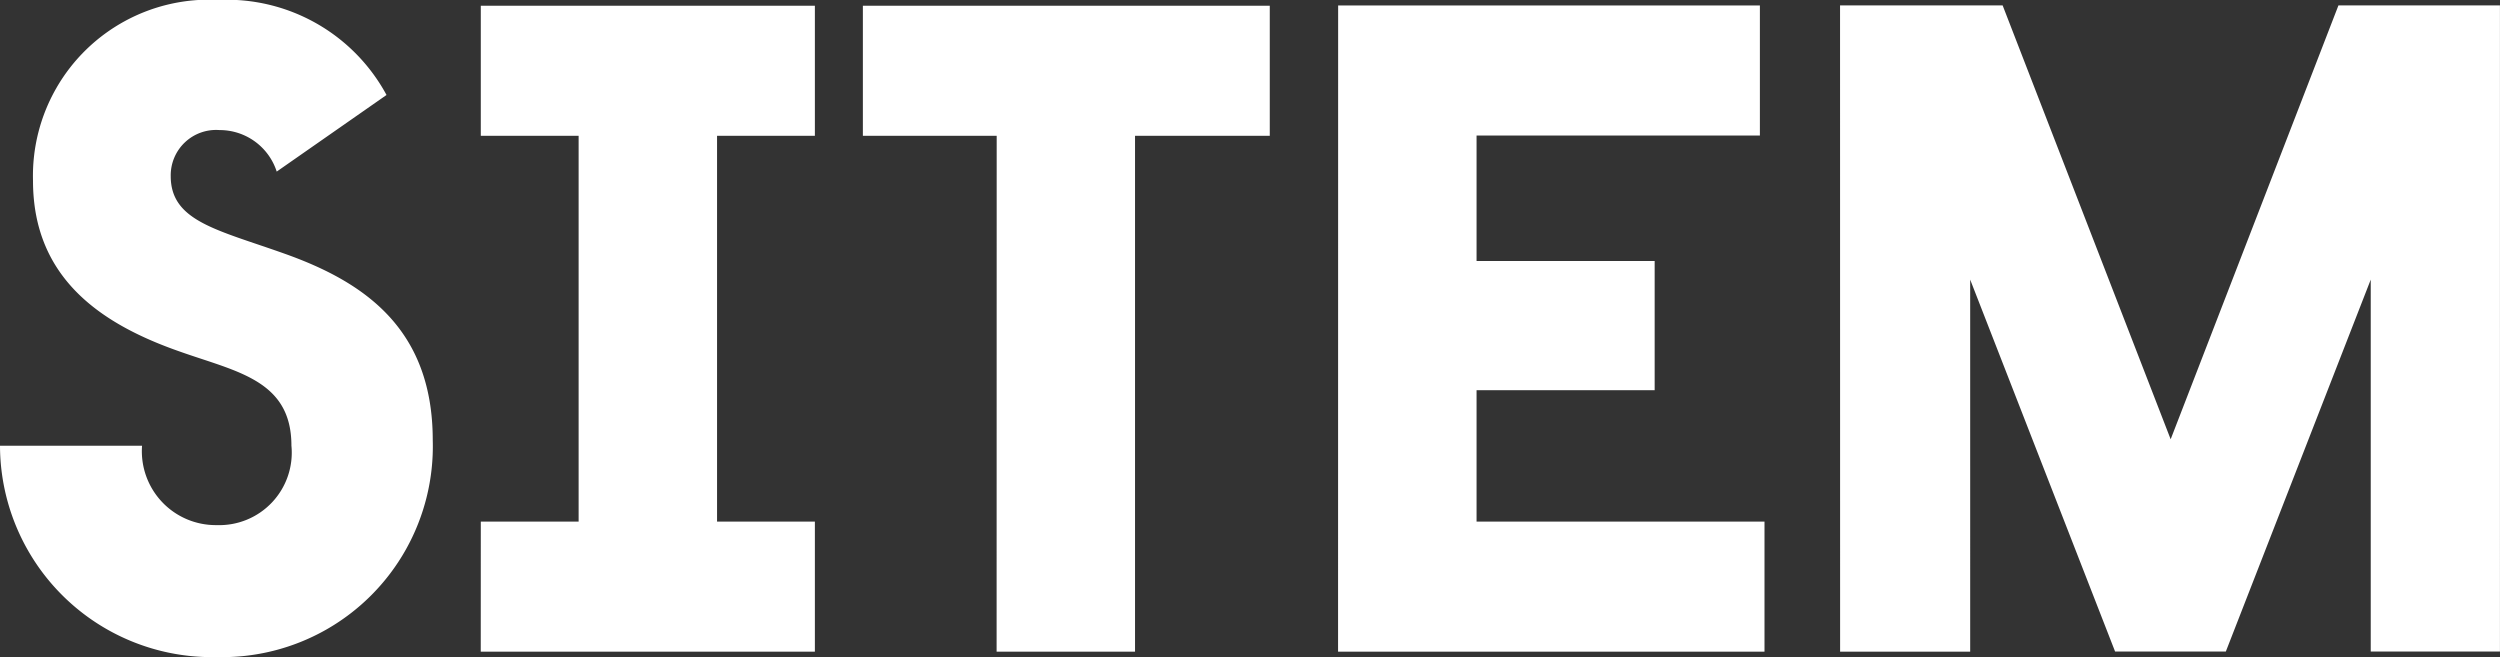 <svg xmlns="http://www.w3.org/2000/svg" width="92.253" height="24.247" viewBox="0 0 92.253 24.247">
  <rect x="0" y="0" width="92.253" height="24.247" fill="#333333" stroke="none"/>
  <g id="SITEM_logo_Blanc" data-name="SITEM logo Blanc" transform="translate(-0.746 0)">
    <path id="Tracé_1602" data-name="Tracé 1602" d="M13.1-81.653a7.778,7.778,0,0,0,7.969-8c0-4.087-2.486-5.823-5.449-6.879C13.137-97.42,11.4-97.727,11.4-99.4a1.674,1.674,0,0,1,1.8-1.7,2.209,2.209,0,0,1,2.111,1.532l4.052-2.827a6.7,6.7,0,0,0-6.2-3.508,6.5,6.5,0,0,0-6.845,6.675c0,3.644,2.588,5.312,5.415,6.3,2.111.749,4.121,1.056,4.121,3.474A2.675,2.675,0,0,1,13.1-86.523a2.727,2.727,0,0,1-2.758-2.929H5.1A7.822,7.822,0,0,0,13.1-81.653Zm9.74-.2H35.17v-4.8H31.56v-14.235h3.61v-4.8H22.842v4.8h3.61v14.235h-3.61Zm19.036,0h5.108v-19.036h4.972v-4.8H36.941v4.8h4.938Zm12.6,0H70.212v-4.8H59.587V-91.5h6.572v-4.768H59.587v-4.631H70.042v-4.8H54.479Zm18.526,0h4.8V-95.582l5.347,13.724h4.087l5.347-13.724v13.724h4.768V-105.7h-5.96L85.2-89.69,79-105.7H73Z" transform="translate(-4.354 105.9)" fill="#fff"/>
  </g>
</svg>
